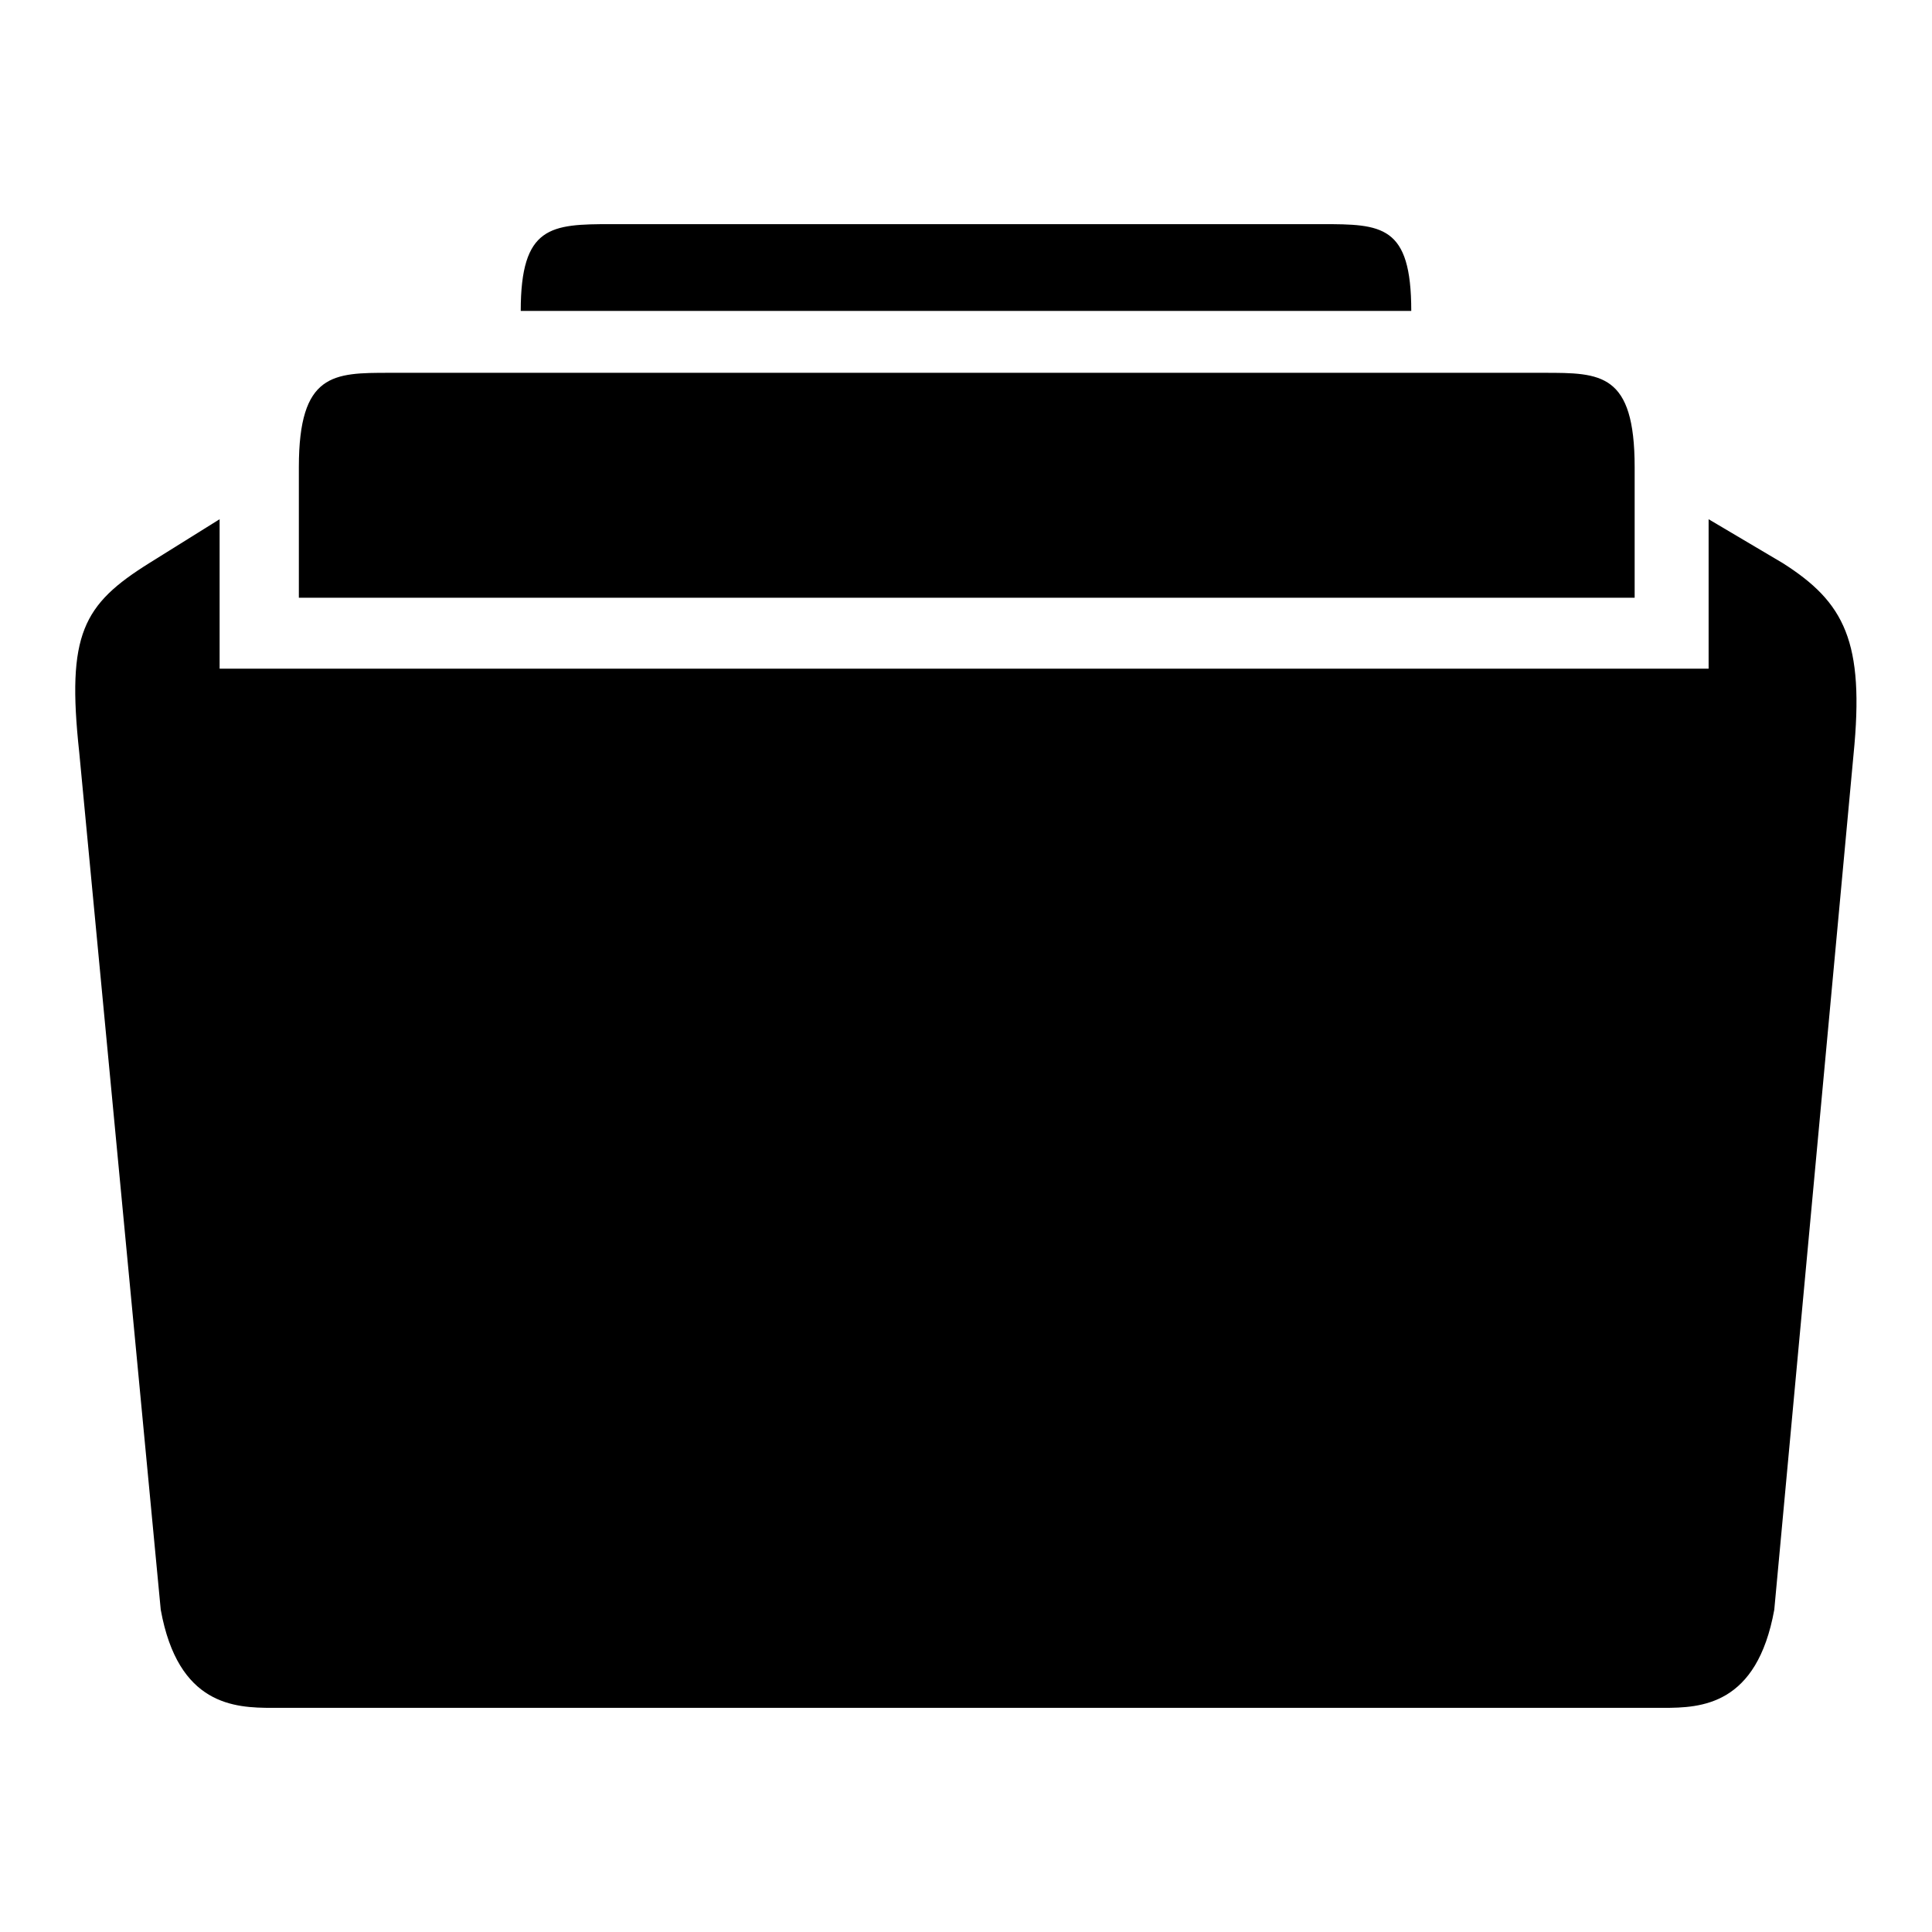 <?xml version="1.0" encoding="utf-8"?>
<!-- Svg Vector Icons : http://www.onlinewebfonts.com/icon -->
<!DOCTYPE svg PUBLIC "-//W3C//DTD SVG 1.1//EN" "http://www.w3.org/Graphics/SVG/1.1/DTD/svg11.dtd">
<svg version="1.1" xmlns="http://www.w3.org/2000/svg" xmlns:xlink="http://www.w3.org/1999/xlink" x="0px" y="0px" viewBox="0 0 256 256" enable-background="new 0 0 256 256" xml:space="preserve">
<g><g><path fill="#000000" d="M204.6,49.4h-153c-7.4,0-12,0-12,12.5v17.3h177V61.9C216.6,49.4,212.1,49.4,204.6,49.4z"/><path fill="#000000" d="M175.1,29.7H81c-8,0-12,0.2-12,11.5h118C187,29.8,183.1,29.7,175.1,29.7z"/><path fill="#000000" d="M236.2,74.6l-9.8-5.8v19.8H29.1V68.8l-9.3,5.8C11,80.1,8.8,84,10.5,99.7l10.8,113.6c2.3,12.7,9.8,13,14.8,13h184.3c5,0,12.4-0.3,14.7-13L245.6,100C247.1,85,244.4,79.8,236.2,74.6z"/></g></g>
</svg>